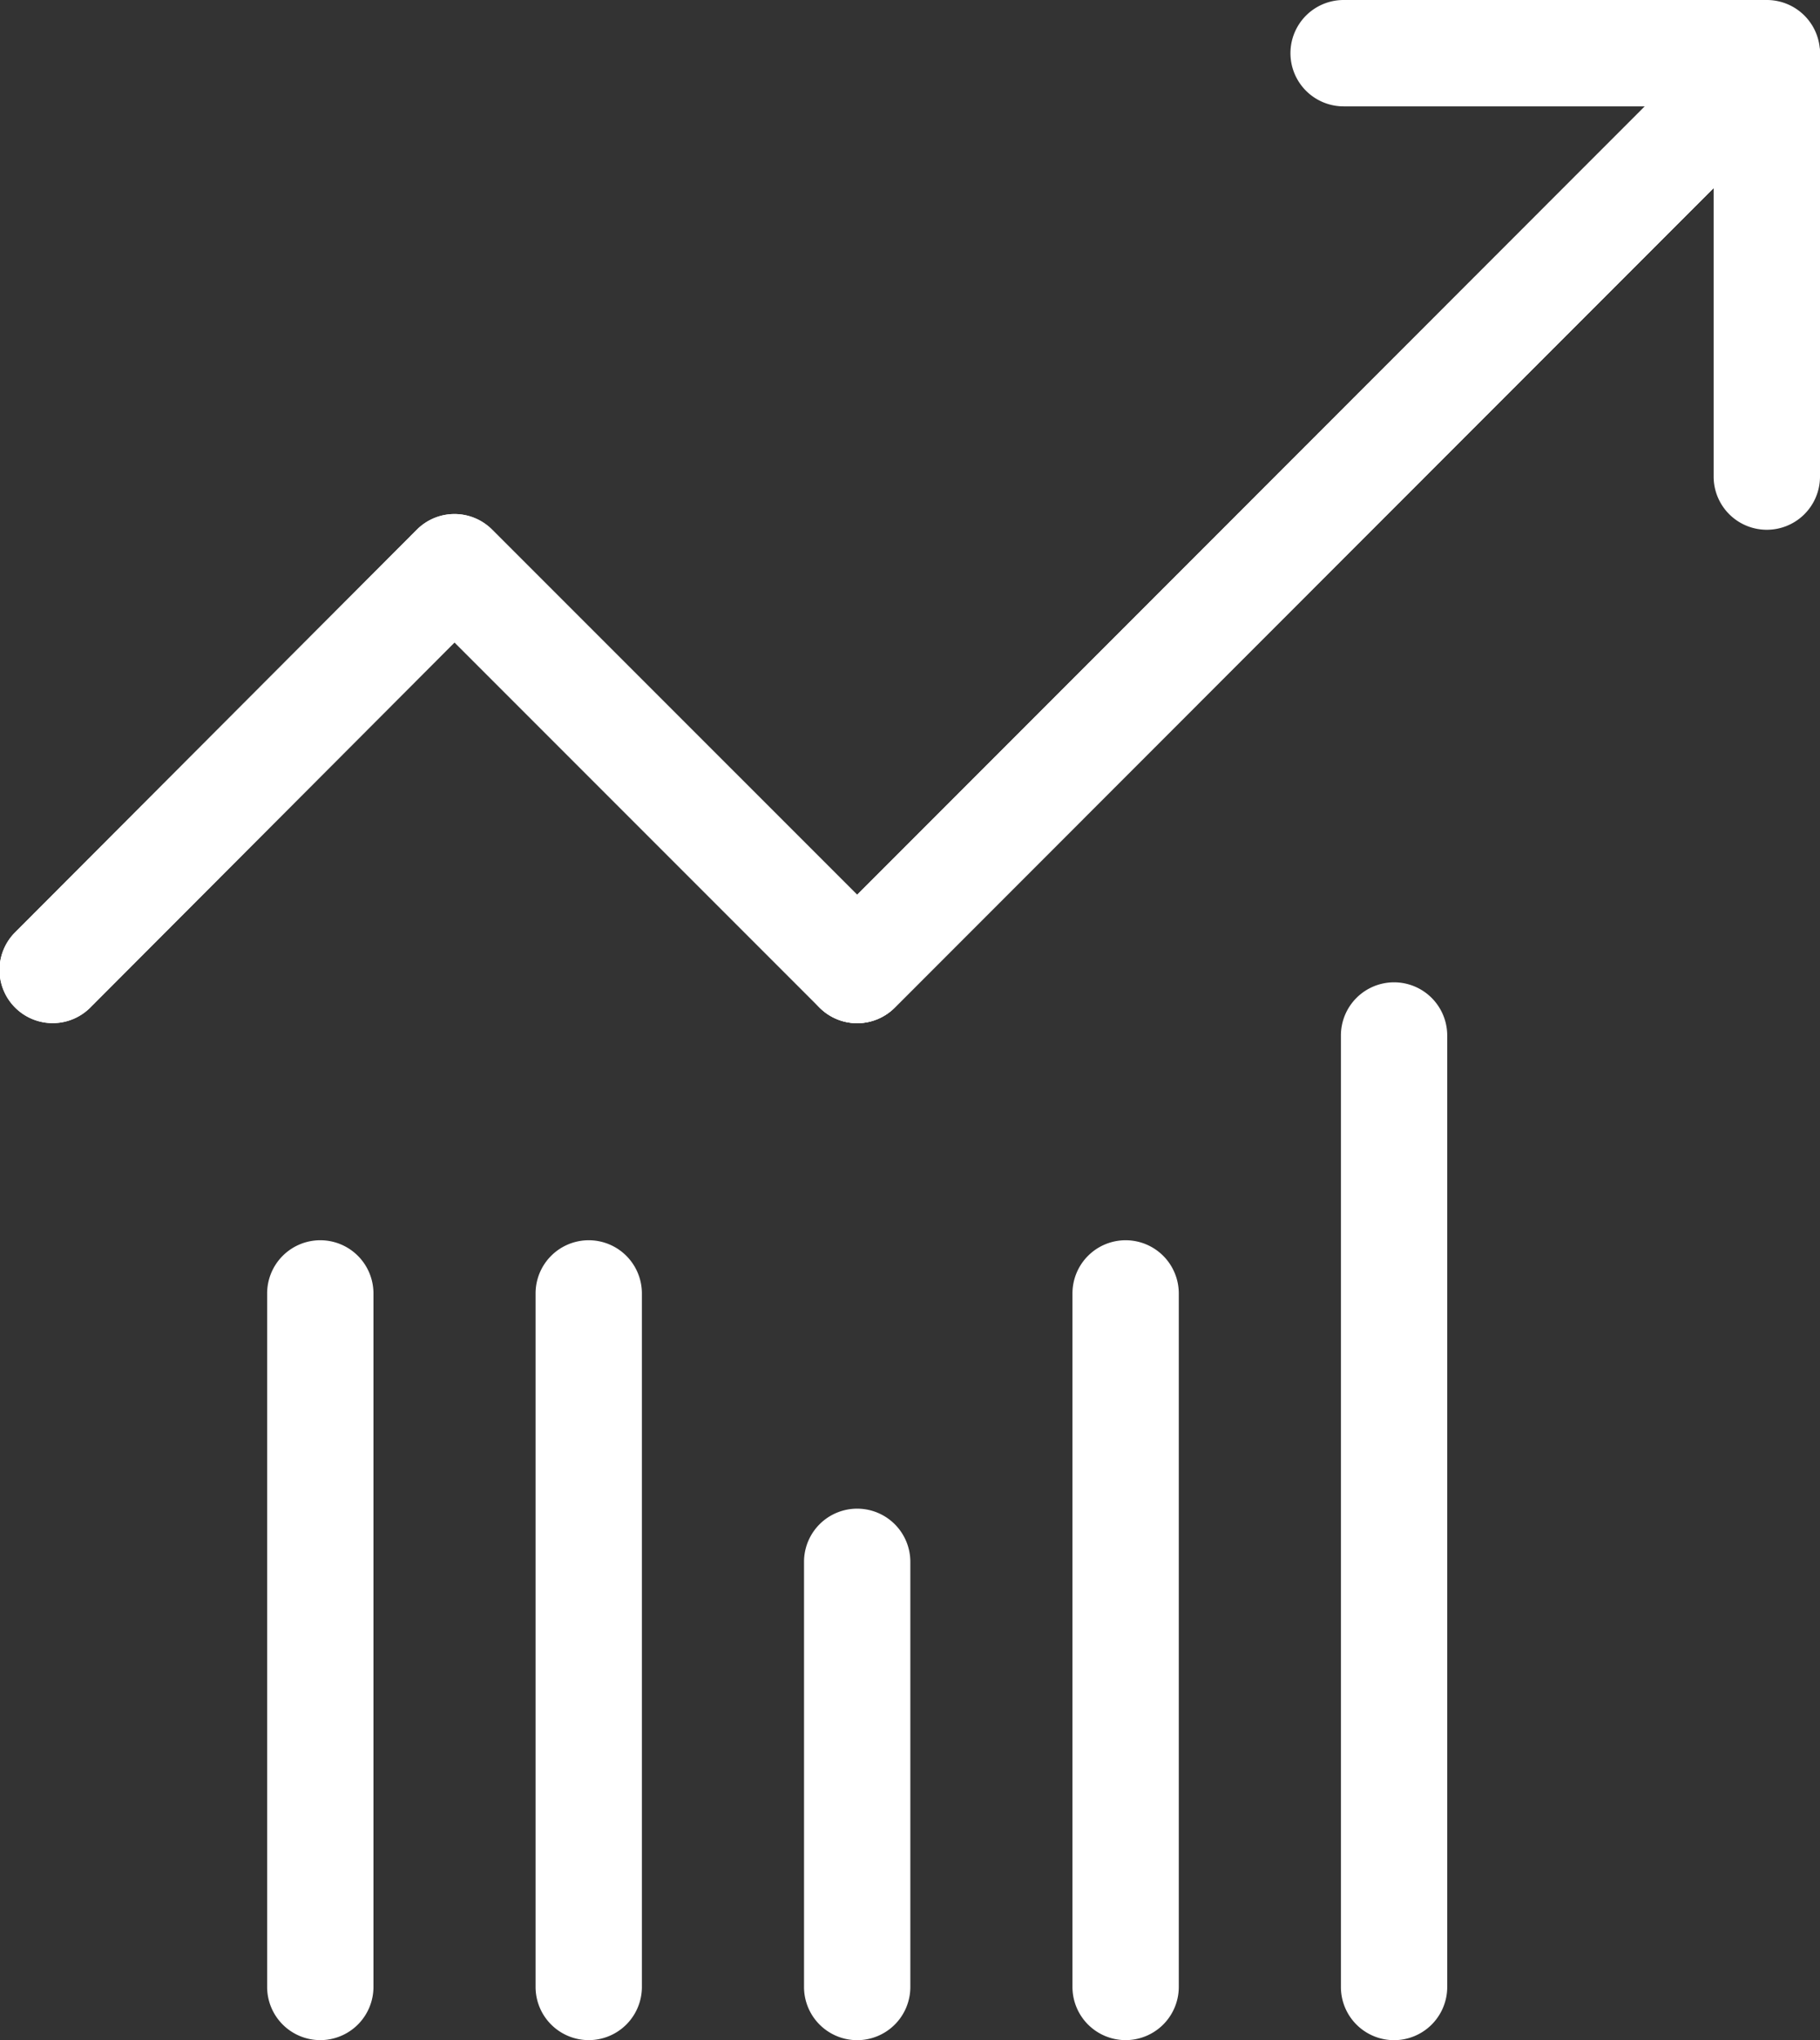 <svg xmlns="http://www.w3.org/2000/svg" width="37.662" height="42.2" viewBox="0 0 37.662 42.2">
  <rect x="0" y="0" width="37.662" height="42.2" fill="#333333" stroke="none"/>
  <g id="financement" transform="translate(1.1 1.1)">
    <path id="Tracé_67389" data-name="Tracé 67389" d="M0,9.894a1.1,1.1,0,0,1-1.1-1.1V0A1.1,1.1,0,0,1,0-1.1,1.1,1.1,0,0,1,1.1,0V8.794A1.1,1.1,0,0,1,0,9.894Z" transform="translate(16.638 31.206)" fill="#fff"/>
    <path id="Tracé_67387" data-name="Tracé 67387" d="M0,15.445a1.1,1.1,0,0,1-1.1-1.1V0A1.1,1.1,0,0,1,0-1.1,1.1,1.1,0,0,1,1.1,0V14.345A1.1,1.1,0,0,1,0,15.445Z" transform="translate(11.083 25.654)" fill="#fff"/>
    <path id="Tracé_67388" data-name="Tracé 67388" d="M0,15.445a1.1,1.1,0,0,1-1.1-1.1V0A1.1,1.1,0,0,1,0-1.1,1.1,1.1,0,0,1,1.1,0V14.345A1.1,1.1,0,0,1,0,15.445Z" transform="translate(5.528 25.654)" fill="#fff"/>
    <path id="Tracé_67391" data-name="Tracé 67391" d="M0,20.781a1.1,1.1,0,0,1-1.1-1.1V0A1.1,1.1,0,0,1,0-1.1,1.1,1.1,0,0,1,1.1,0V19.681A1.1,1.1,0,0,1,0,20.781Z" transform="translate(27.748 20.319)" fill="#fff"/>
    <path id="Tracé_67390" data-name="Tracé 67390" d="M0,15.445a1.1,1.1,0,0,1-1.1-1.1V0A1.1,1.1,0,0,1,0-1.1,1.1,1.1,0,0,1,1.1,0V14.345A1.1,1.1,0,0,1,0,15.445Z" transform="translate(22.193 25.654)" fill="#fff"/>
    <path id="Tracé_67378" data-name="Tracé 67378" d="M51.269,42.116a1.1,1.1,0,0,1-.778-.322L42.937,34.24,35.41,41.782a1.1,1.1,0,1,1-1.557-1.554l8.305-8.321a1.1,1.1,0,0,1,1.556,0l7.555,7.554L69.315,21.406a1.1,1.1,0,1,1,1.556,1.555L52.047,41.793A1.1,1.1,0,0,1,51.269,42.116Z" transform="translate(-34.631 -22.052)" fill="#fff"/>
    <path id="Ligne_251" data-name="Ligne 251" d="M0,19.933a1.1,1.1,0,0,1-.778-.322,1.1,1.1,0,0,1,0-1.556L18.046-.778a1.1,1.1,0,0,1,1.556,0,1.1,1.1,0,0,1,0,1.556L.778,19.61A1.1,1.1,0,0,1,0,19.933Z" transform="translate(16.638 0.132)" fill="#fff"/>
    <path id="Tracé_67380" data-name="Tracé 67380" d="M51.269,42.116a1.1,1.1,0,0,1-.778-.322L42.937,34.24,35.41,41.782a1.1,1.1,0,1,1-1.557-1.554l8.305-8.321a1.1,1.1,0,0,1,1.556,0l7.555,7.554L69.315,21.406a1.1,1.1,0,1,1,1.556,1.555L52.047,41.793A1.1,1.1,0,0,1,51.269,42.116Z" transform="translate(-34.631 -22.052)" fill="#fff"/>
    <path id="Tracé_67381" data-name="Tracé 67381" d="M73.429,31.893a1.1,1.1,0,0,1-1.1-1.1V23.135H64.672a1.1,1.1,0,0,1,0-2.2h8.758a1.1,1.1,0,0,1,1.1,1.1v8.758A1.1,1.1,0,0,1,73.429,31.893Z" transform="translate(-37.968 -22.035)" fill="#fff"/>
  </g>
</svg>
